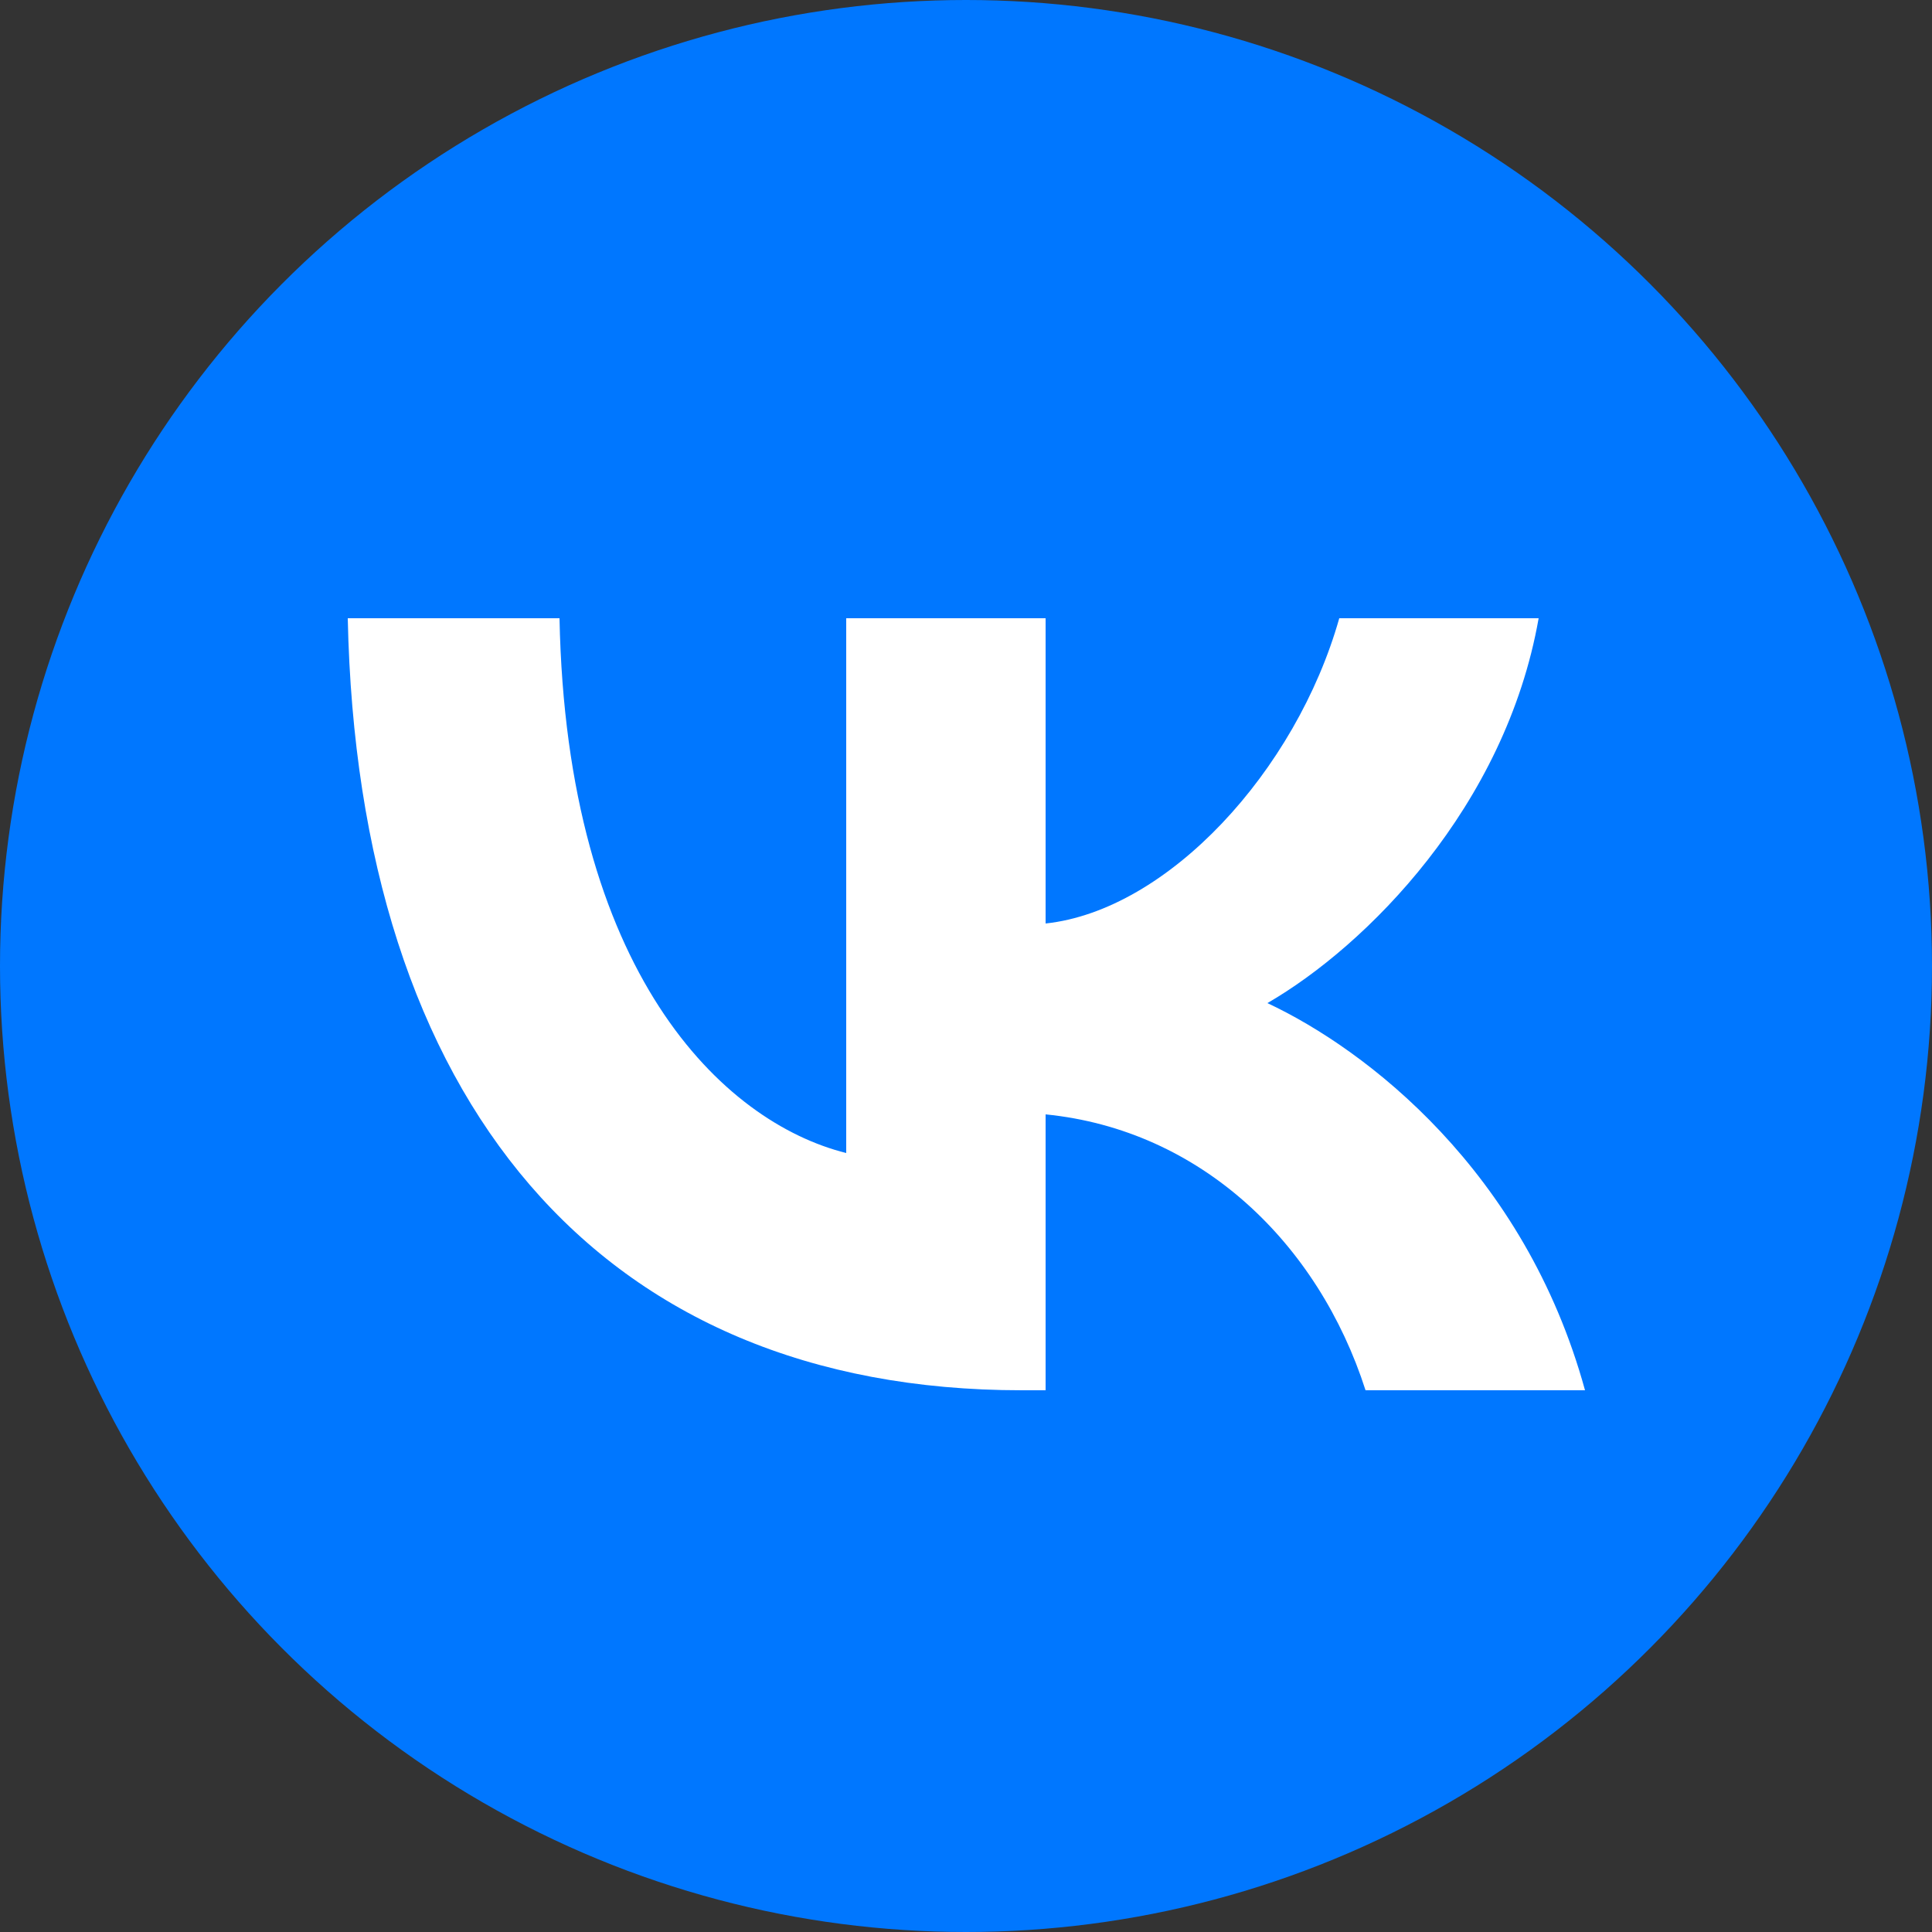 <svg width="40" height="40" viewBox="0 0 40 40" fill="none" xmlns="http://www.w3.org/2000/svg">
<rect x="0" y="0" width="40" height="40" fill="#333333" stroke="none"/>
<circle cx="20" cy="20" r="20" fill="#0077FF"/>
<path d="M21.152 28.784C12.4 28.784 7.408 22.784 7.2 12.8H11.584C11.728 20.128 14.96 23.232 17.52 23.872V12.8H21.648V19.12C24.176 18.848 26.832 15.968 27.728 12.8H31.856C31.168 16.704 28.288 19.584 26.24 20.768C28.288 21.728 31.568 24.24 32.816 28.784H28.272C27.296 25.744 24.864 23.392 21.648 23.072V28.784H21.152Z" fill="white"/>
</svg>
